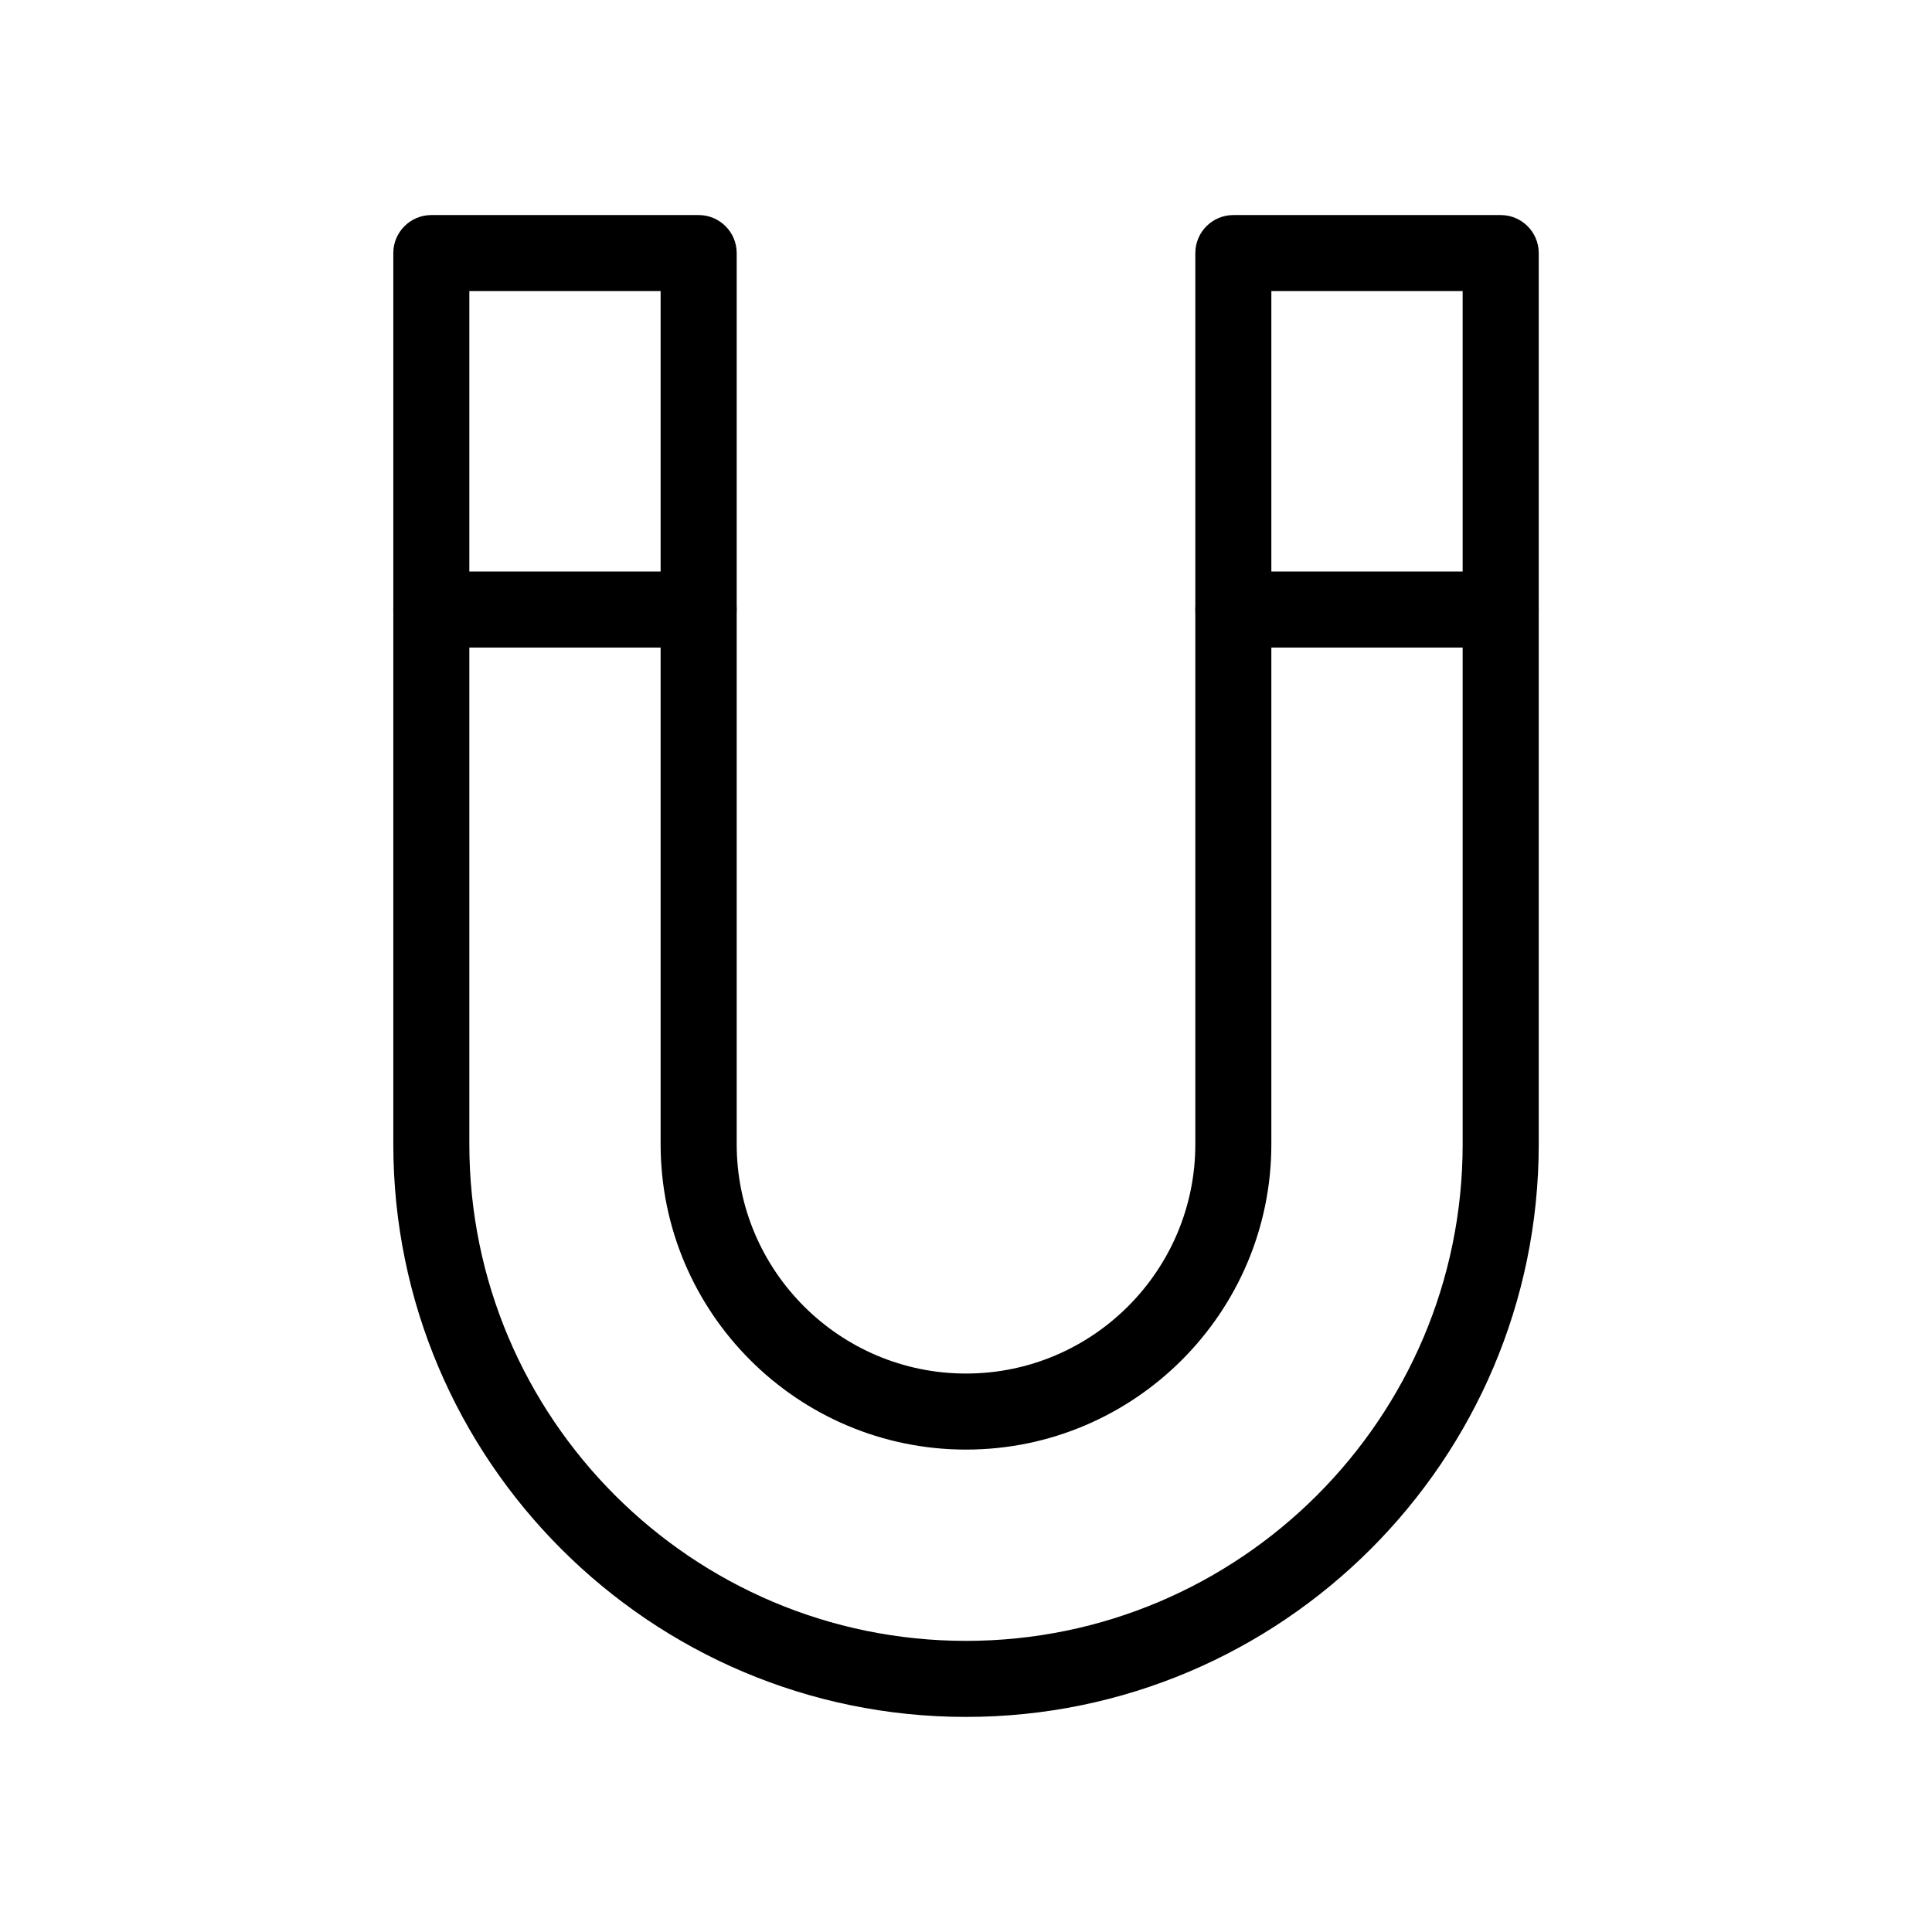 <?xml version="1.0" encoding="UTF-8"?>
<!-- The Best Svg Icon site in the world: iconSvg.co, Visit us! https://iconsvg.co -->
<svg fill="#000000" width="800px" height="800px" version="1.1" viewBox="144 144 512 512" xmlns="http://www.w3.org/2000/svg">
 <g>
  <path d="m400 599c-83.688 0-151.77-68.086-151.77-151.77v-236.16c0-5.562 4.516-10.078 10.078-10.078h70.844c5.562 0 10.078 4.516 10.078 10.078v236.16c0 33.508 27.262 60.773 60.773 60.773s60.77-27.262 60.77-60.773v-236.16c0-5.562 4.516-10.078 10.078-10.078h70.852c5.562 0 10.078 4.516 10.078 10.078v236.16c-0.008 83.688-68.09 151.77-151.78 151.77zm-131.62-377.86v226.09c0 72.574 59.047 131.62 131.62 131.62s131.62-59.047 131.62-131.62l-0.004-226.09h-50.695v226.09c0 44.617-36.305 80.926-80.922 80.926s-80.926-36.305-80.926-80.926l-0.004-226.09z"/>
  <path d="m329.15 315.61h-70.848c-5.562 0-10.078-4.516-10.078-10.078s4.516-10.078 10.078-10.078h70.844c5.562 0 10.078 4.516 10.078 10.078 0 5.566-4.508 10.078-10.074 10.078z"/>
  <path d="m541.7 315.61h-70.852c-5.562 0-10.078-4.516-10.078-10.078s4.516-10.078 10.078-10.078h70.852c5.562 0 10.078 4.516 10.078 10.078-0.004 5.566-4.516 10.078-10.078 10.078z"/>
 </g>
</svg>